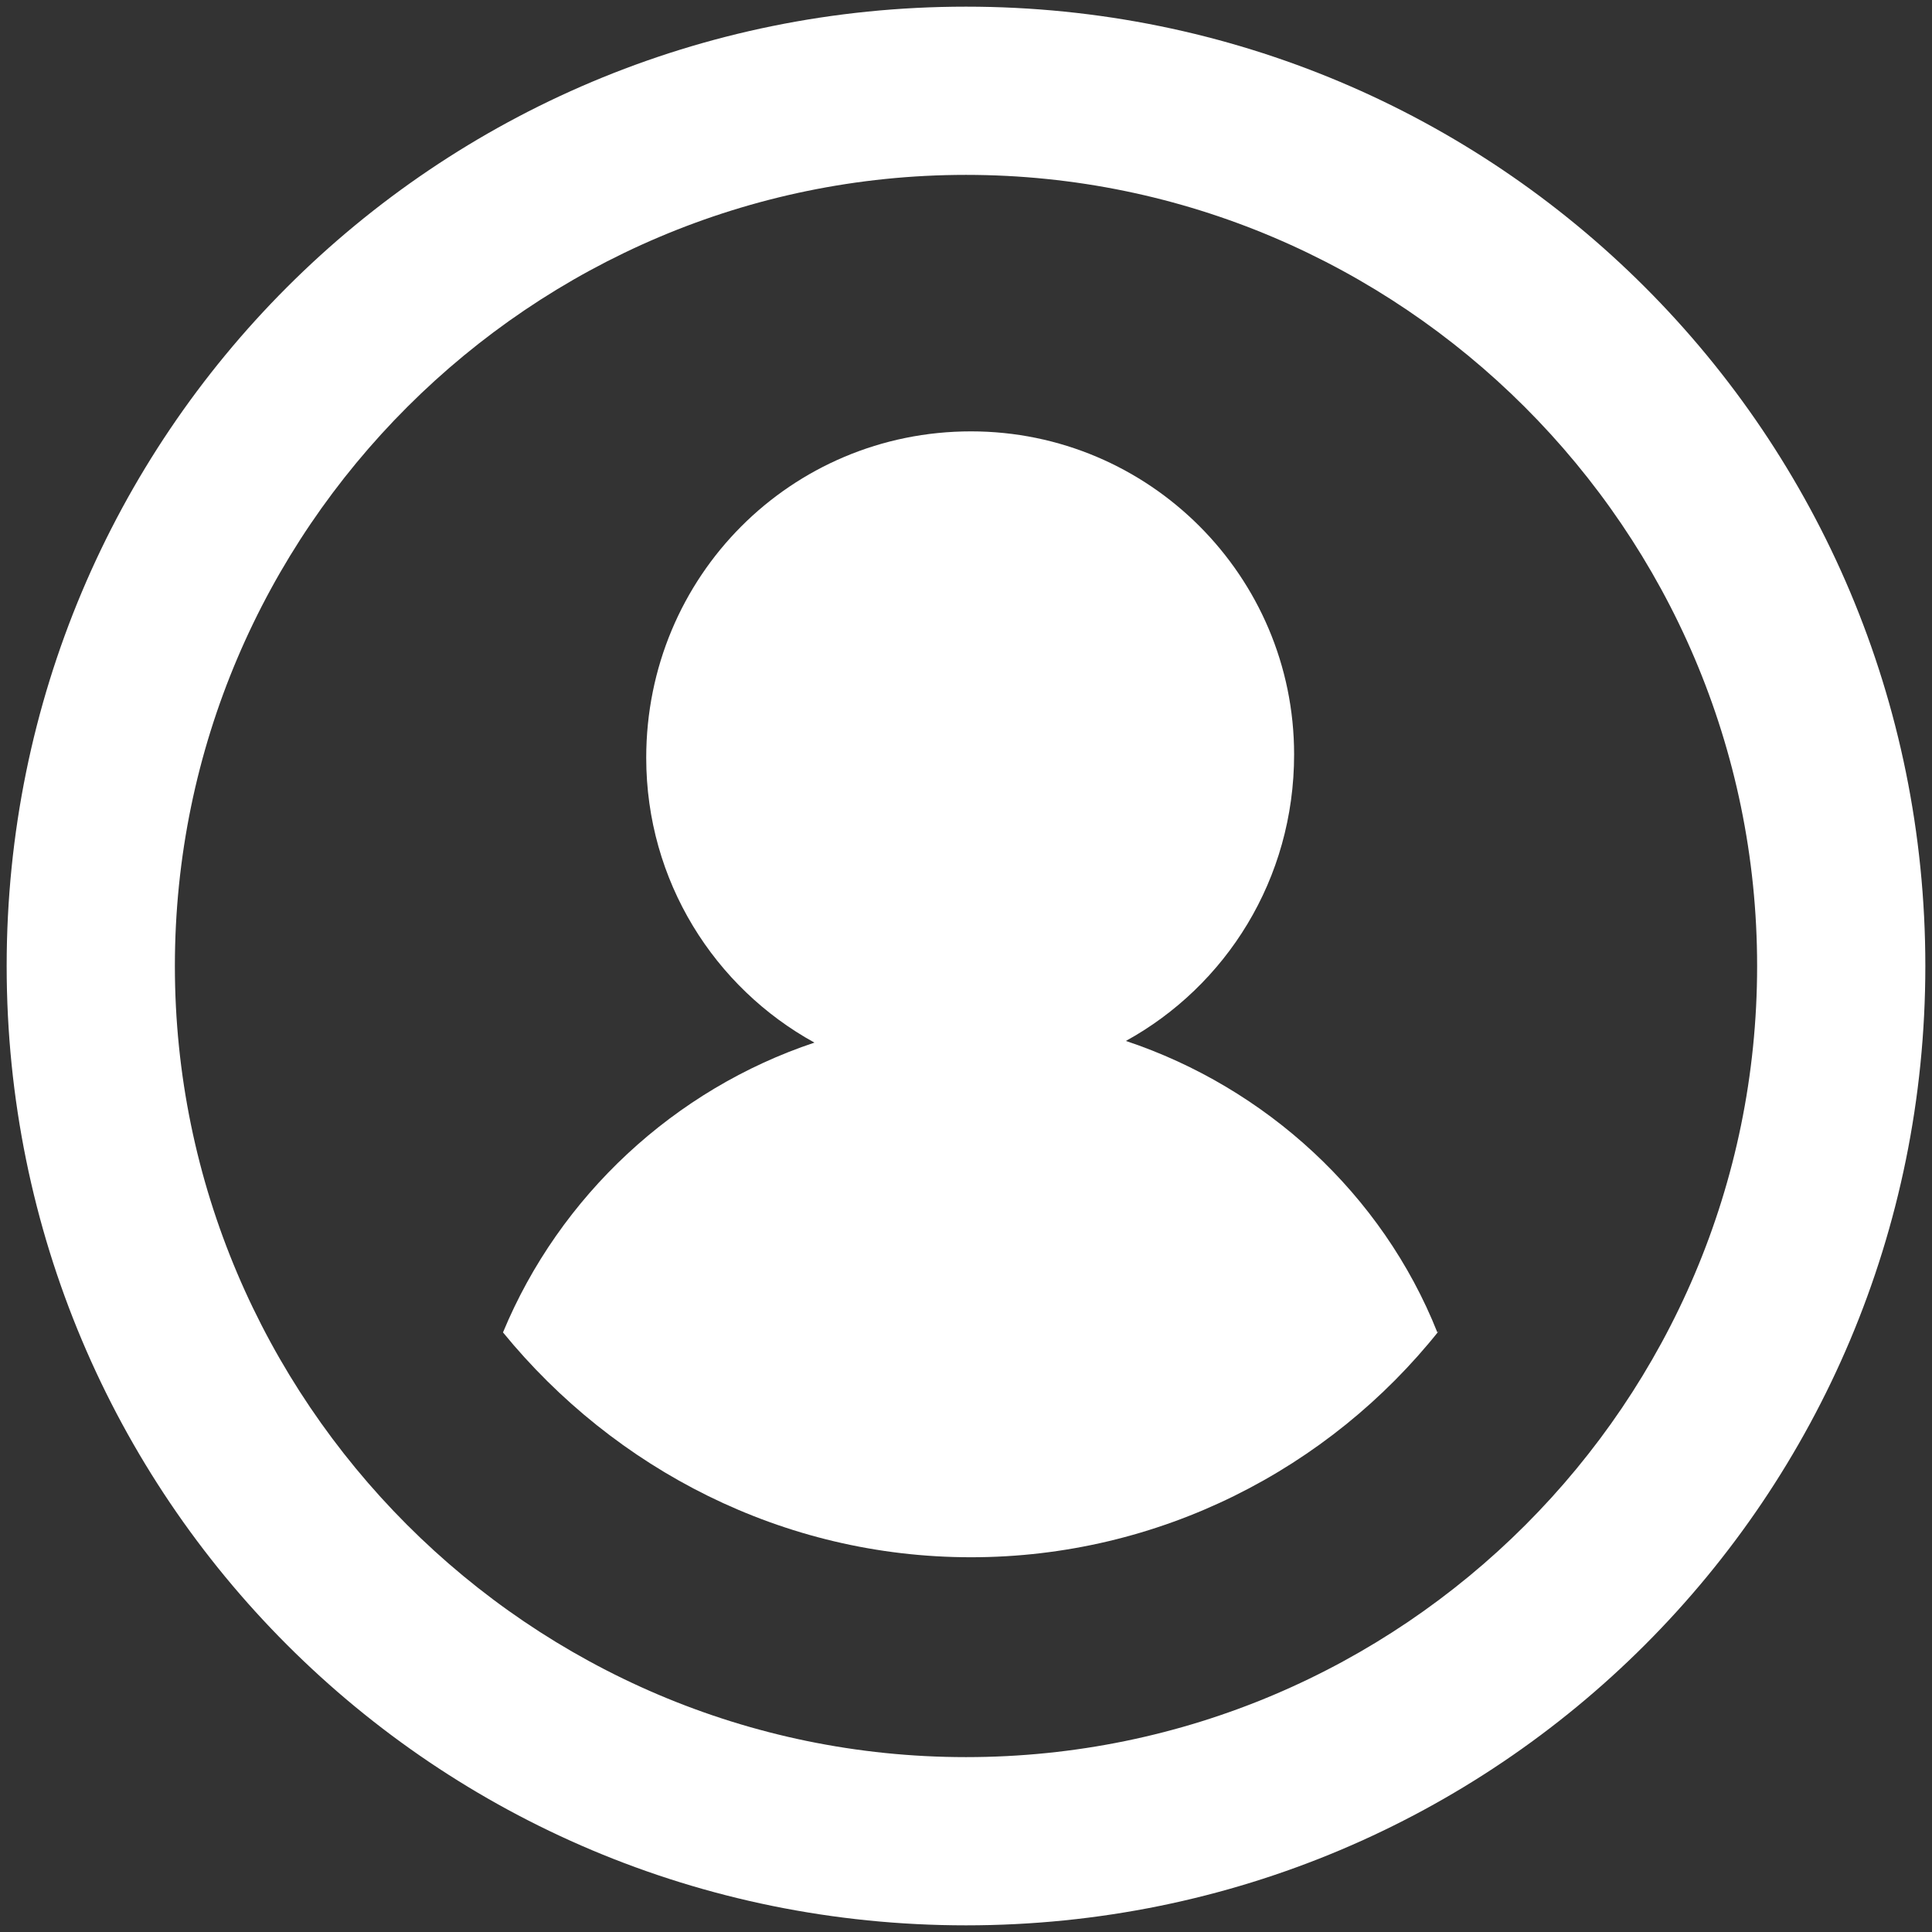<svg version="1.2" xmlns="http://www.w3.org/2000/svg" viewBox="0 0 116 116" width="80" height="80">
	<rect x="0" y="0" width="116" height="116" fill="#333333" stroke="none"/>
	<title>noun-contact-100859-FFFFFF-svg</title>
	<style>
		.s0 { fill: #ffffff } 
	</style>
	<g id="Layer">
		<path id="Layer" fill-rule="evenodd" class="s0" d="m115.6 58c0 31.9-25.7 57.6-57.6 57.6-31.9 0-57.6-25.7-57.6-57.6 0-31.9 25.7-57.6 57.6-57.6 31.9 0 57.6 25.7 57.6 57.6zm-10.1 0c0-26.2-21.4-47.5-47.5-47.5-26.1 0-47.5 21.3-47.5 47.5 0 26.1 21.3 47.5 47.5 47.5 26.2 0 47.5-21.3 47.5-47.5z"/>
		<path id="Layer" class="s0" d="m86.3 80l0.1-0.1c-6.6 8.3-16.8 13.6-28.1 13.6-11.3 0-21.4-5.3-28.1-13.5 3.4-8.2 10.3-14.6 18.7-17.4-6-3.3-10.1-9.7-10.1-17.1 0-10.9 8.7-19.6 19.5-19.6 10.7 0 19.4 8.7 19.4 19.4 0 7.5-4.1 13.9-10.1 17.2 8.4 2.8 15.4 9.2 18.7 17.5z"/>
	</g>
</svg>